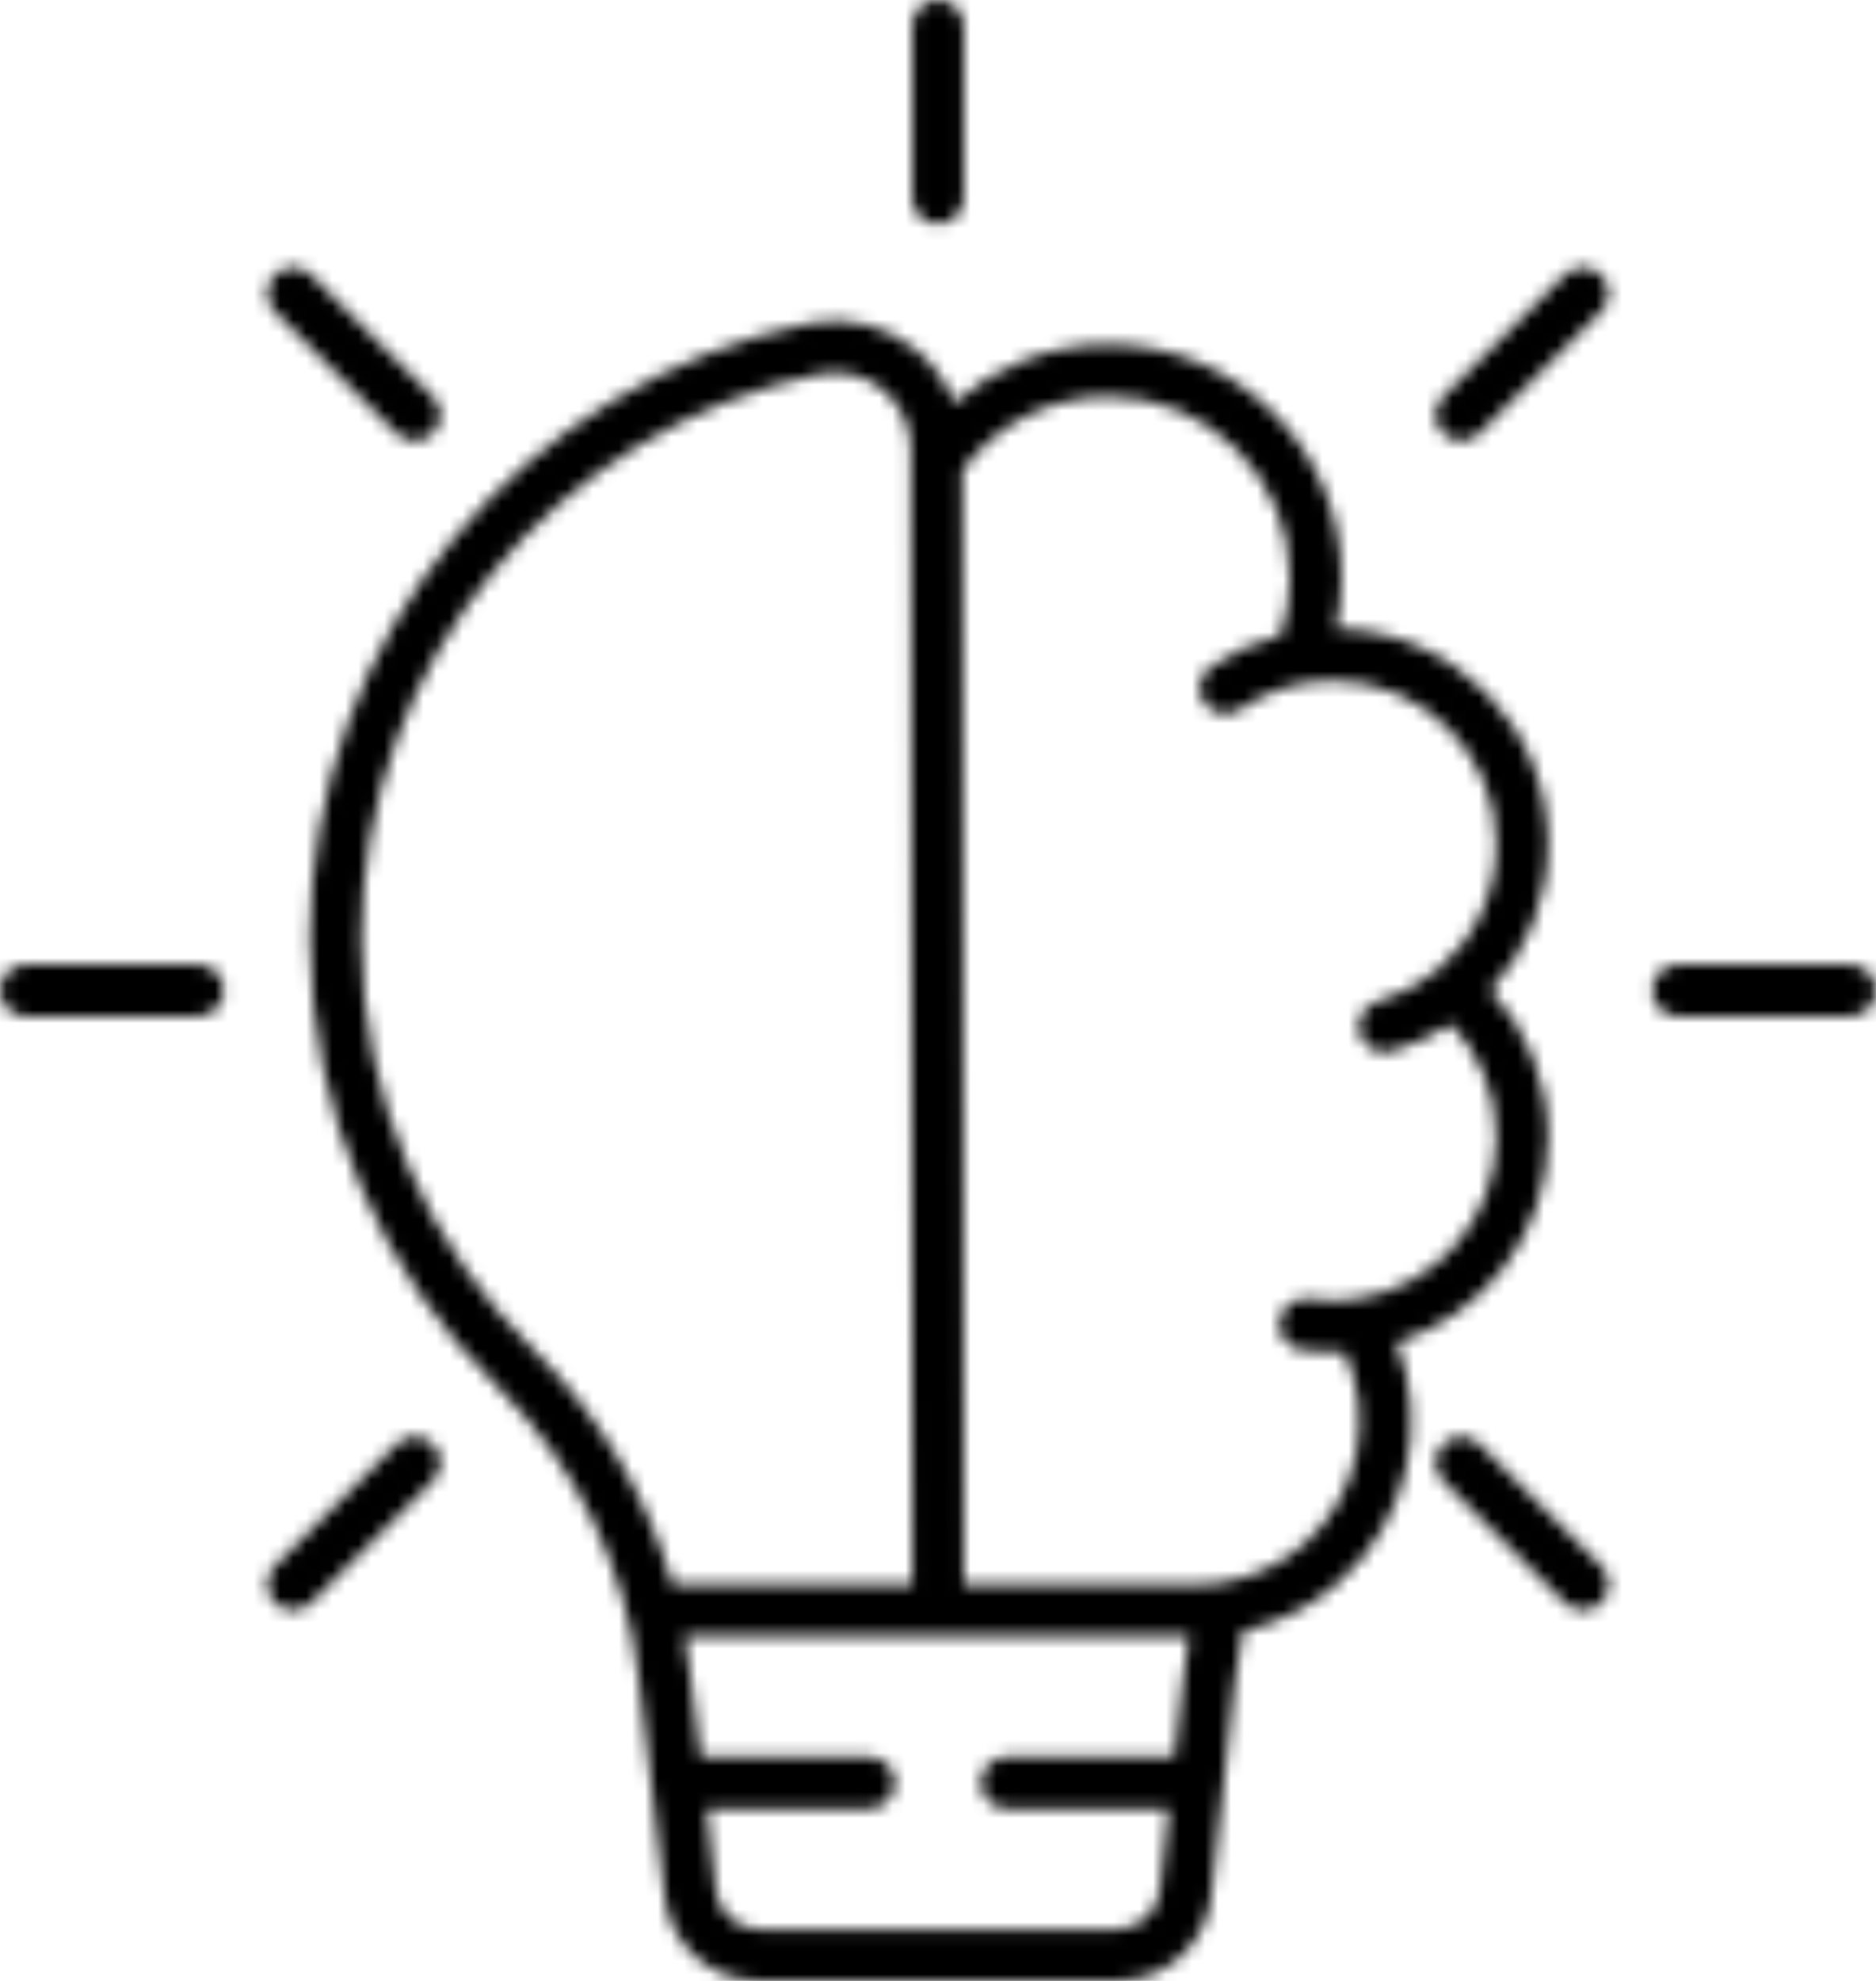 <svg width="144" height="152" viewBox="0 0 144 152" fill="none" xmlns="http://www.w3.org/2000/svg">
<mask id="path-1-inside-1_514_7" fill="white">
<path fill-rule="evenodd" clip-rule="evenodd" d="M95.402 125.175C95.138 126.418 94.933 127.673 94.795 128.942L92.978 145.524C92.575 149.211 89.464 152 85.758 152H58.24C54.535 152 51.424 149.211 51.014 145.524C50.558 141.347 49.865 135.002 49.052 129.008C49.052 128.995 49.045 128.975 49.045 128.956C48.114 120.45 44.303 112.52 38.252 106.473C29.321 97.716 23.786 85.516 23.786 72.029C23.786 48.793 40.24 29.376 62.118 24.803H62.131C65.011 24.222 68.004 24.962 70.282 26.819C71.623 27.916 72.634 29.343 73.242 30.923C76.399 28.127 80.547 26.429 85.092 26.429C94.96 26.429 102.979 34.452 102.979 44.325C102.979 45.667 102.834 46.982 102.55 48.237C111.56 48.363 118.833 55.719 118.833 64.759C118.833 69.094 117.162 73.046 114.42 75.994C117.155 78.942 118.833 82.893 118.833 87.229C118.833 94.644 113.938 100.929 107.207 103.01C109.664 109.308 108.092 116.743 102.715 121.461C100.549 123.358 98.032 124.587 95.41 125.169L95.402 125.175ZM73.876 36.063C73.968 58.519 73.981 110.781 73.981 121.6H91.823C92.385 121.6 92.946 121.561 93.501 121.488C95.866 121.171 98.165 120.179 100.093 118.488C104.387 114.721 105.49 108.667 103.191 103.737C102.901 103.75 102.603 103.763 102.306 103.763C101.487 103.763 100.681 103.704 99.888 103.592C98.805 103.433 98.059 102.422 98.217 101.345C98.376 100.261 99.386 99.514 100.463 99.673C101.064 99.759 101.679 99.805 102.299 99.805C102.881 99.805 103.462 99.765 104.023 99.686C104.037 99.686 104.05 99.686 104.063 99.679C110.16 98.82 114.857 93.579 114.857 87.242C114.857 83.884 113.535 80.831 111.382 78.571C109.988 79.49 108.449 80.203 106.811 80.673C105.761 80.97 104.664 80.355 104.367 79.305C104.07 78.254 104.684 77.157 105.734 76.859C107.419 76.384 108.958 75.564 110.272 74.48C113.073 72.18 114.856 68.684 114.856 64.779C114.856 57.853 109.235 52.222 102.306 52.222C101.685 52.222 101.064 52.268 100.47 52.354C98.528 52.639 96.738 53.372 95.192 54.436C94.293 55.057 93.058 54.833 92.437 53.927C91.816 53.029 92.041 51.793 92.939 51.172C94.544 50.061 96.348 49.235 98.296 48.746C98.759 47.358 99.01 45.878 99.01 44.345C99.01 36.652 92.768 30.413 85.085 30.413C80.495 30.413 76.419 32.641 73.882 36.077L73.876 36.063ZM70.018 121.6C70.018 110.504 70.005 55.844 69.906 34.419V34.412C69.906 32.661 69.12 31.002 67.766 29.892C66.412 28.782 64.635 28.345 62.917 28.689C42.843 32.886 27.742 50.71 27.742 72.028C27.742 84.413 32.835 95.609 41.033 103.651L41.046 103.664C46.066 108.673 49.693 114.852 51.628 121.594H70.018L70.018 121.6ZM52.553 125.566C52.732 126.537 52.87 127.515 52.983 128.5C53.267 130.602 53.538 132.743 53.788 134.818H66.709C67.805 134.818 68.691 135.704 68.691 136.801C68.691 137.898 67.799 138.783 66.709 138.783H54.251C54.522 141.149 54.76 143.317 54.951 145.088C55.136 146.767 56.55 148.036 58.234 148.036H85.752C87.436 148.036 88.85 146.767 89.035 145.088L89.722 138.783H77.277C76.18 138.783 75.295 137.898 75.295 136.801C75.295 135.704 76.18 134.818 77.277 134.818H90.158L90.851 128.513C90.957 127.522 91.102 126.544 91.281 125.566H52.546H52.553ZM70.018 1.983C70.018 0.886 70.91 0 72 0C73.096 0 73.981 0.886 73.981 1.983V15.2C73.981 16.297 73.09 17.183 72 17.183C70.91 17.183 70.018 16.297 70.018 15.2V1.983ZM21.09 23.904C20.317 23.131 20.317 21.875 21.09 21.102C21.863 20.328 23.118 20.328 23.891 21.102L33.231 30.446C34.004 31.22 34.004 32.475 33.231 33.248C32.458 34.022 31.203 34.022 30.43 33.248L21.09 23.904ZM120.108 21.102C120.881 20.328 122.136 20.328 122.908 21.102C123.681 21.875 123.681 23.131 122.908 23.904L113.568 33.248C112.795 34.022 111.534 34.022 110.768 33.248C109.995 32.475 109.995 31.22 110.768 30.446L120.108 21.102ZM1.982 77.983C0.885 77.983 0 77.097 0 76C0 74.903 0.892 74.017 1.982 74.017H15.193C16.289 74.017 17.174 74.903 17.174 76C17.174 77.097 16.289 77.983 15.193 77.983H1.982ZM142.018 74.017C143.115 74.017 144 74.903 144 76C144 77.097 143.108 77.983 142.018 77.983H128.807C127.711 77.983 126.826 77.097 126.826 76C126.826 74.903 127.711 74.017 128.807 74.017H142.018ZM23.892 122.975C23.119 123.749 21.864 123.749 21.092 122.975C20.319 122.202 20.319 120.947 21.092 120.173L30.432 110.829C31.205 110.056 32.46 110.056 33.232 110.829C34.005 111.602 34.005 112.858 33.232 113.631L23.892 122.975ZM122.917 120.173C123.689 120.947 123.689 122.202 122.917 122.975C122.144 123.749 120.889 123.749 120.116 122.975L110.776 113.631C110.003 112.858 110.003 111.602 110.776 110.829C111.549 110.056 112.804 110.056 113.576 110.829L122.917 120.173Z"/>
</mask>
<path fill-rule="evenodd" clip-rule="evenodd" d="M95.402 125.175C95.138 126.418 94.933 127.673 94.795 128.942L92.978 145.524C92.575 149.211 89.464 152 85.758 152H58.24C54.535 152 51.424 149.211 51.014 145.524C50.558 141.347 49.865 135.002 49.052 129.008C49.052 128.995 49.045 128.975 49.045 128.956C48.114 120.45 44.303 112.52 38.252 106.473C29.321 97.716 23.786 85.516 23.786 72.029C23.786 48.793 40.24 29.376 62.118 24.803H62.131C65.011 24.222 68.004 24.962 70.282 26.819C71.623 27.916 72.634 29.343 73.242 30.923C76.399 28.127 80.547 26.429 85.092 26.429C94.96 26.429 102.979 34.452 102.979 44.325C102.979 45.667 102.834 46.982 102.55 48.237C111.56 48.363 118.833 55.719 118.833 64.759C118.833 69.094 117.162 73.046 114.42 75.994C117.155 78.942 118.833 82.893 118.833 87.229C118.833 94.644 113.938 100.929 107.207 103.01C109.664 109.308 108.092 116.743 102.715 121.461C100.549 123.358 98.032 124.587 95.41 125.169L95.402 125.175ZM73.876 36.063C73.968 58.519 73.981 110.781 73.981 121.6H91.823C92.385 121.6 92.946 121.561 93.501 121.488C95.866 121.171 98.165 120.179 100.093 118.488C104.387 114.721 105.49 108.667 103.191 103.737C102.901 103.75 102.603 103.763 102.306 103.763C101.487 103.763 100.681 103.704 99.888 103.592C98.805 103.433 98.059 102.422 98.217 101.345C98.376 100.261 99.386 99.514 100.463 99.673C101.064 99.759 101.679 99.805 102.299 99.805C102.881 99.805 103.462 99.765 104.023 99.686C104.037 99.686 104.05 99.686 104.063 99.679C110.16 98.82 114.857 93.579 114.857 87.242C114.857 83.884 113.535 80.831 111.382 78.571C109.988 79.49 108.449 80.203 106.811 80.673C105.761 80.97 104.664 80.355 104.367 79.305C104.07 78.254 104.684 77.157 105.734 76.859C107.419 76.384 108.958 75.564 110.272 74.48C113.073 72.18 114.856 68.684 114.856 64.779C114.856 57.853 109.235 52.222 102.306 52.222C101.685 52.222 101.064 52.268 100.47 52.354C98.528 52.639 96.738 53.372 95.192 54.436C94.293 55.057 93.058 54.833 92.437 53.927C91.816 53.029 92.041 51.793 92.939 51.172C94.544 50.061 96.348 49.235 98.296 48.746C98.759 47.358 99.01 45.878 99.01 44.345C99.01 36.652 92.768 30.413 85.085 30.413C80.495 30.413 76.419 32.641 73.882 36.077L73.876 36.063ZM70.018 121.6C70.018 110.504 70.005 55.844 69.906 34.419V34.412C69.906 32.661 69.12 31.002 67.766 29.892C66.412 28.782 64.635 28.345 62.917 28.689C42.843 32.886 27.742 50.71 27.742 72.028C27.742 84.413 32.835 95.609 41.033 103.651L41.046 103.664C46.066 108.673 49.693 114.852 51.628 121.594H70.018L70.018 121.6ZM52.553 125.566C52.732 126.537 52.87 127.515 52.983 128.5C53.267 130.602 53.538 132.743 53.788 134.818H66.709C67.805 134.818 68.691 135.704 68.691 136.801C68.691 137.898 67.799 138.783 66.709 138.783H54.251C54.522 141.149 54.76 143.317 54.951 145.088C55.136 146.767 56.55 148.036 58.234 148.036H85.752C87.436 148.036 88.85 146.767 89.035 145.088L89.722 138.783H77.277C76.18 138.783 75.295 137.898 75.295 136.801C75.295 135.704 76.18 134.818 77.277 134.818H90.158L90.851 128.513C90.957 127.522 91.102 126.544 91.281 125.566H52.546H52.553ZM70.018 1.983C70.018 0.886 70.91 0 72 0C73.096 0 73.981 0.886 73.981 1.983V15.2C73.981 16.297 73.09 17.183 72 17.183C70.91 17.183 70.018 16.297 70.018 15.2V1.983ZM21.09 23.904C20.317 23.131 20.317 21.875 21.09 21.102C21.863 20.328 23.118 20.328 23.891 21.102L33.231 30.446C34.004 31.22 34.004 32.475 33.231 33.248C32.458 34.022 31.203 34.022 30.43 33.248L21.09 23.904ZM120.108 21.102C120.881 20.328 122.136 20.328 122.908 21.102C123.681 21.875 123.681 23.131 122.908 23.904L113.568 33.248C112.795 34.022 111.534 34.022 110.768 33.248C109.995 32.475 109.995 31.22 110.768 30.446L120.108 21.102ZM1.982 77.983C0.885 77.983 0 77.097 0 76C0 74.903 0.892 74.017 1.982 74.017H15.193C16.289 74.017 17.174 74.903 17.174 76C17.174 77.097 16.289 77.983 15.193 77.983H1.982ZM142.018 74.017C143.115 74.017 144 74.903 144 76C144 77.097 143.108 77.983 142.018 77.983H128.807C127.711 77.983 126.826 77.097 126.826 76C126.826 74.903 127.711 74.017 128.807 74.017H142.018ZM23.892 122.975C23.119 123.749 21.864 123.749 21.092 122.975C20.319 122.202 20.319 120.947 21.092 120.173L30.432 110.829C31.205 110.056 32.46 110.056 33.232 110.829C34.005 111.602 34.005 112.858 33.232 113.631L23.892 122.975ZM122.917 120.173C123.689 120.947 123.689 122.202 122.917 122.975C122.144 123.749 120.889 123.749 120.116 122.975L110.776 113.631C110.003 112.858 110.003 111.602 110.776 110.829C111.549 110.056 112.804 110.056 113.576 110.829L122.917 120.173Z" fill="black" stroke="black" stroke-width="452" mask="url(#path-1-inside-1_514_7)"/>
</svg>
